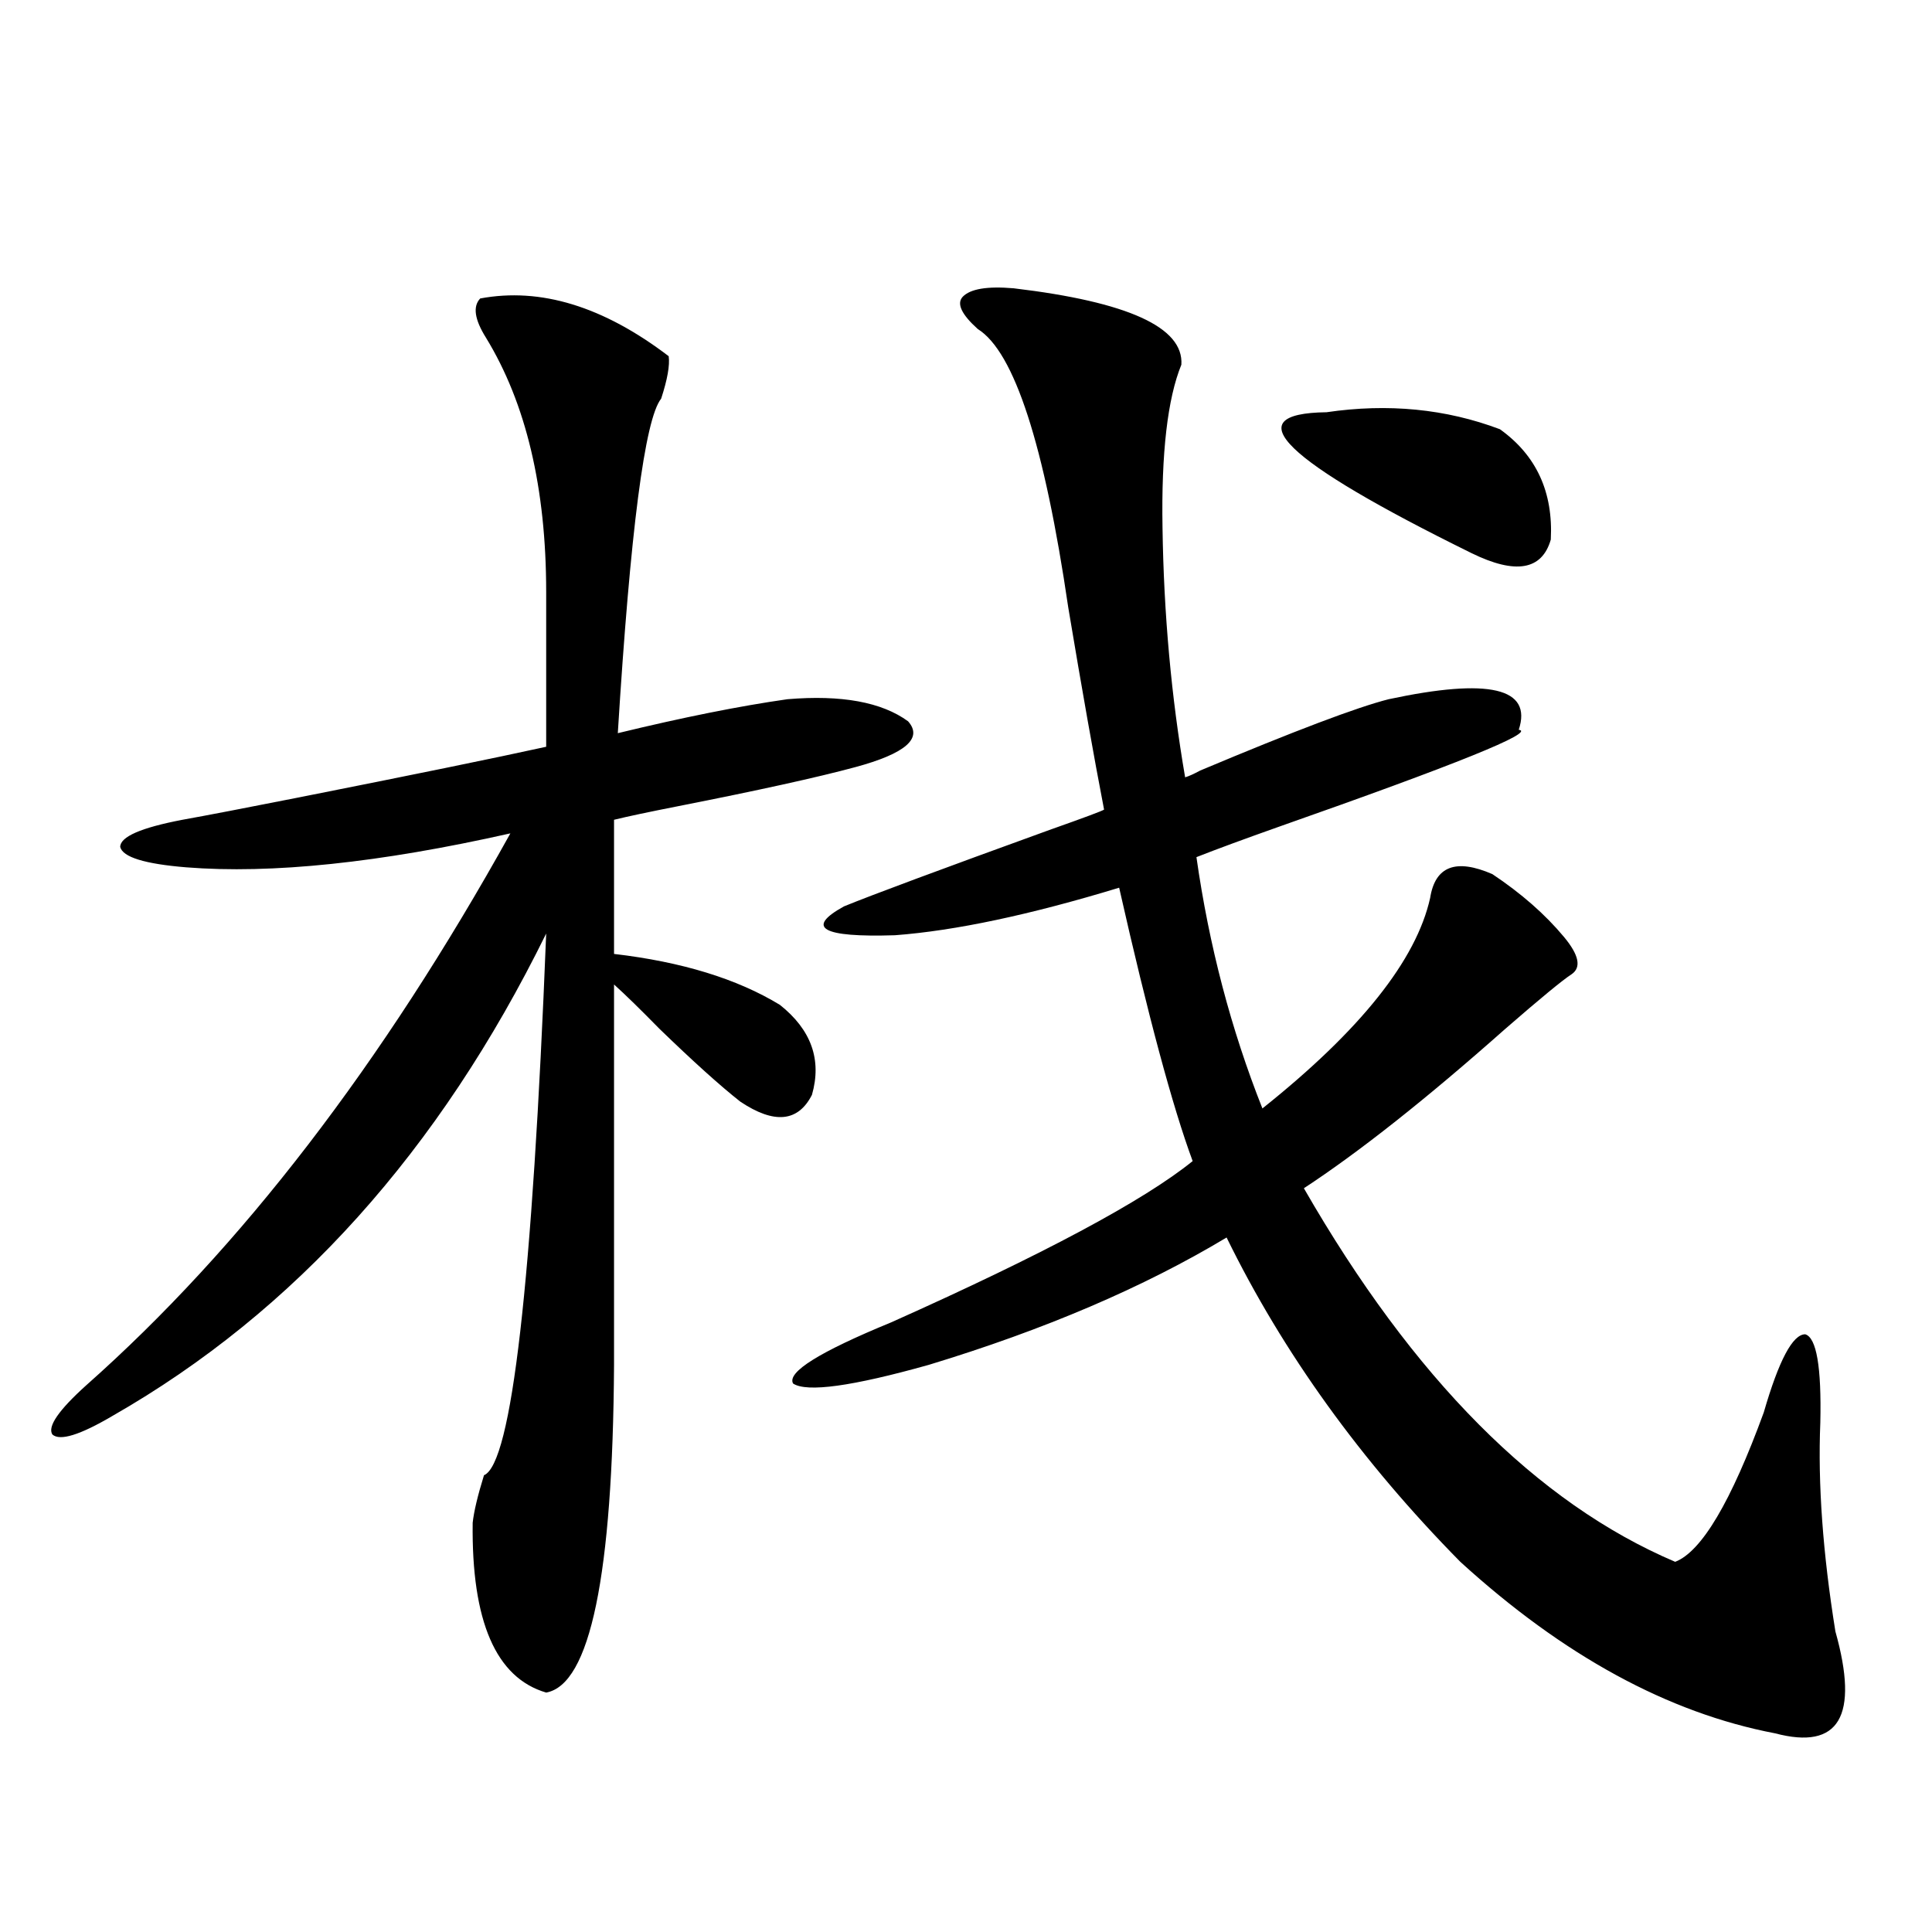 <?xml version="1.0" encoding="utf-8"?>
<!-- Generator: Adobe Illustrator 16.0.0, SVG Export Plug-In . SVG Version: 6.00 Build 0)  -->
<!DOCTYPE svg PUBLIC "-//W3C//DTD SVG 1.1//EN" "http://www.w3.org/Graphics/SVG/1.1/DTD/svg11.dtd">
<svg version="1.1" id="图层_1" xmlns="http://www.w3.org/2000/svg" xmlns:xlink="http://www.w3.org/1999/xlink" x="0px" y="0px"
	 width="1000px" height="1000px" viewBox="0 0 1000 1000" enable-background="new 0 0 1000 1000" xml:space="preserve">
<path d="M248.555,154.489c31.219-5.85,63.733,4.106,97.559,29.883c0.641,4.697-0.655,12.016-3.902,21.973
	c-8.46,10.547-15.944,68.266-22.438,173.145c33.811-8.198,63.078-14.063,87.803-17.578c27.957-2.334,48.779,1.469,62.438,11.426
	c7.805,8.789-1.311,16.699-27.316,23.73c-19.512,5.273-50.09,12.016-91.705,20.215c-14.969,2.939-26.021,5.273-33.17,7.031v69.434
	c35.121,4.106,63.733,12.895,85.852,26.367c16.25,12.895,21.783,28.427,16.585,46.582c-7.164,14.063-19.512,15.244-37.072,3.516
	c-10.411-8.198-24.39-20.792-41.95-37.793c-9.756-9.956-17.561-17.578-23.414-22.852v196.875
	c-0.655,108.984-12.362,165.523-35.121,169.629c-26.021-7.622-38.703-36.914-38.048-87.891c0.641-5.85,2.592-14.063,5.854-24.609
	c14.299-5.85,25.03-99.316,32.194-280.371c-55.288,112.5-130.088,195.708-224.385,249.609c-16.92,9.97-27.316,13.184-31.219,9.668
	c-2.606-4.092,3.247-12.593,17.561-25.488c79.998-70.889,153.167-166.113,219.507-285.645
	c-67.65,15.244-123.579,21.094-167.801,17.578c-21.463-1.758-32.85-5.273-34.146-10.547c0-5.273,10.731-9.956,32.194-14.063
	c13.003-2.334,32.835-6.152,59.511-11.426c59.176-11.714,102.102-20.503,128.777-26.367v-79.98
	c0-53.902-10.411-97.847-31.219-131.836C245.628,165.338,244.652,158.595,248.555,154.489z M524.646,149.215
	c59.176,7.031,88.123,20.215,86.827,39.551c-7.164,17.578-10.411,45.703-9.756,84.375c0.641,44.536,4.543,87.602,11.707,129.199
	c1.951-0.577,4.543-1.758,7.805-3.516c48.779-20.503,81.294-32.808,97.559-36.914c52.026-11.124,74.465-5.85,67.315,15.82
	c9.101,1.181-32.194,17.88-123.899,50.098c-18.216,6.455-32.529,11.728-42.926,15.82c6.494,45.703,17.881,89.072,34.146,130.078
	c50.73-40.43,79.663-76.753,86.827-108.984c2.592-16.397,13.323-20.503,32.194-12.305c14.954,9.97,27.316,20.805,37.072,32.52
	c7.805,9.38,9.101,15.82,3.902,19.336c-4.558,2.939-15.944,12.305-34.146,28.125c-40.975,36.337-75.775,63.872-104.388,82.617
	c56.584,98.438,120.638,162.9,192.19,193.359c13.658-5.273,28.933-31.05,45.853-77.344c7.805-26.944,14.954-40.43,21.463-40.43
	c5.854,1.758,8.445,17.001,7.805,45.703c-1.311,31.641,1.296,67.676,7.805,108.105c12.348,43.945,1.951,61.523-31.219,52.734
	c-55.288-10.547-109.601-40.141-162.923-88.77c-51.386-52.144-91.705-108.105-120.973-167.871
	c-42.926,25.791-94.312,47.763-154.143,65.918c-39.679,11.137-63.093,14.365-70.242,9.668c-3.262-5.85,13.658-16.397,50.73-31.641
	c78.688-35.156,130.729-62.979,156.094-83.496c-10.411-28.125-23.094-75.284-38.048-141.504
	c-46.188,14.063-84.876,22.275-116.095,24.609c-37.728,1.181-46.508-3.804-26.341-14.941c14.299-5.85,49.755-19.034,106.339-39.551
	c18.201-6.441,27.637-9.956,28.292-10.547c-5.213-26.944-11.387-61.812-18.536-104.59c-12.362-84.375-27.972-132.413-46.828-144.141
	c-8.46-7.608-11.066-13.184-7.805-16.699C502.207,149.517,510.987,148.048,524.646,149.215z M686.593,213.375
	c31.859-4.683,61.782-1.758,89.754,8.789c18.856,13.486,27.637,32.52,26.341,57.129c-4.558,15.82-18.216,18.169-40.975,7.031
	C664.154,238.287,639.109,213.966,686.593,213.375z"/>
</svg>
